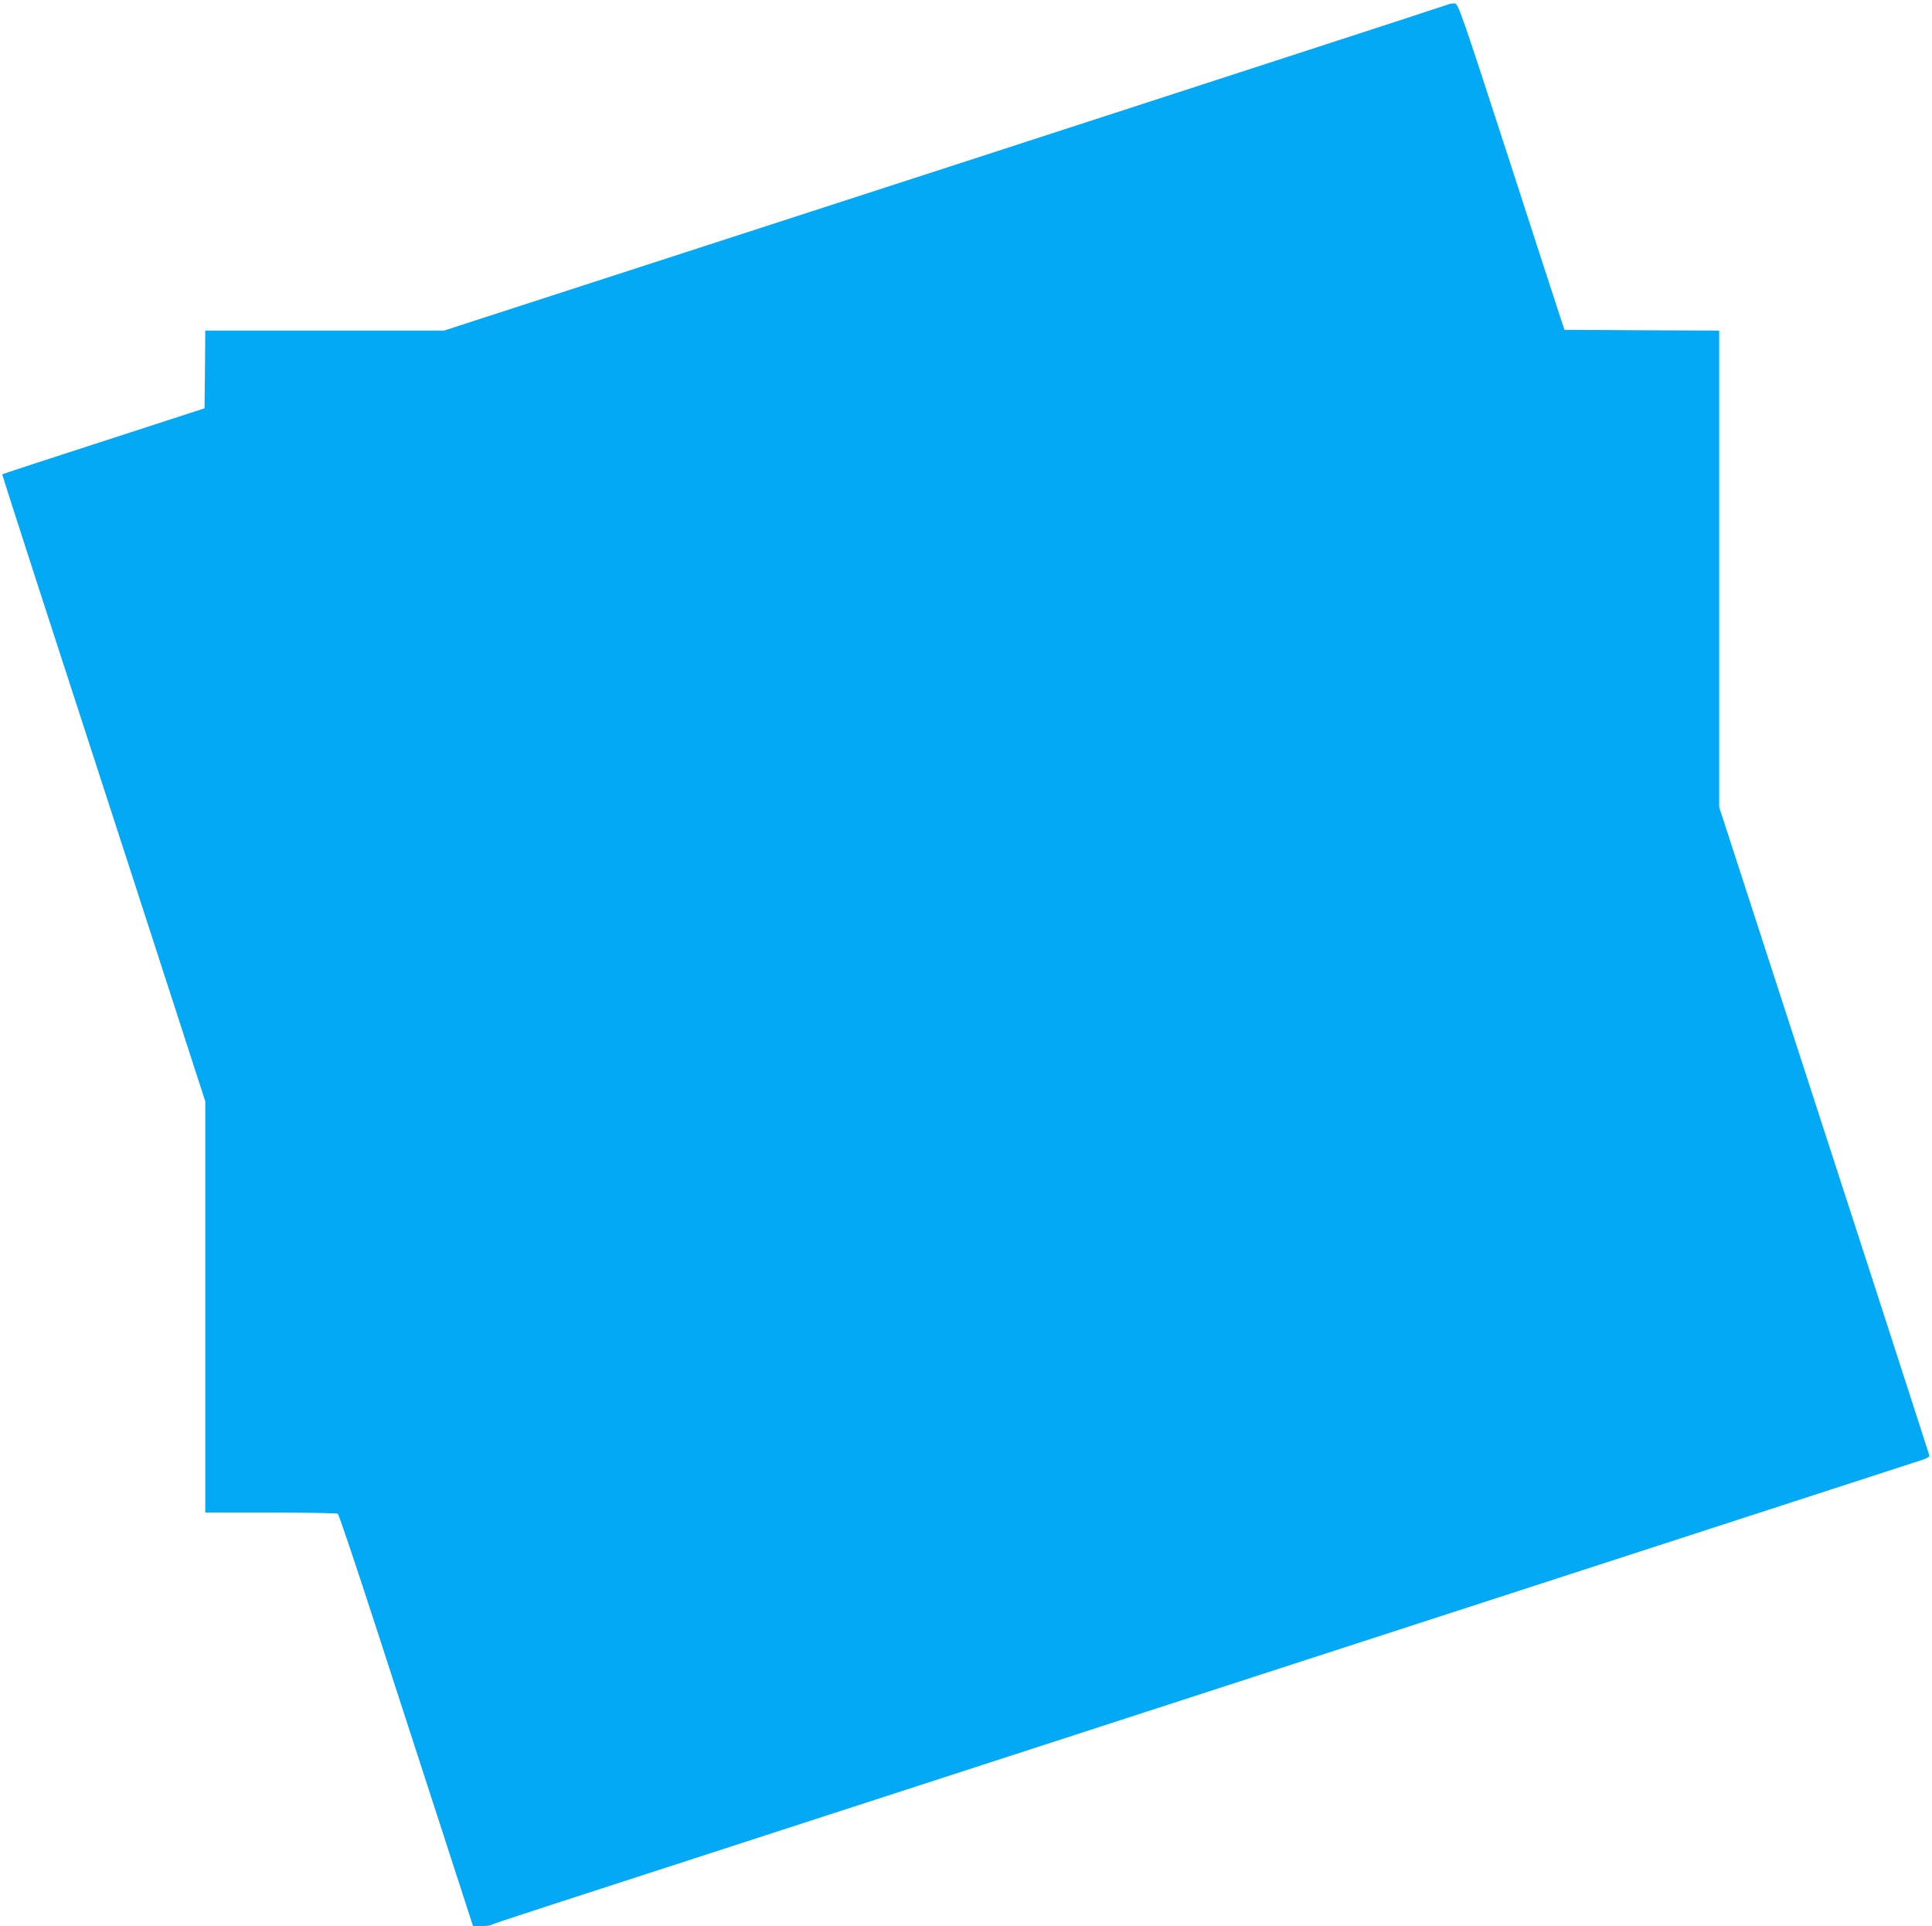 <?xml version="1.0" standalone="no"?>
<!DOCTYPE svg PUBLIC "-//W3C//DTD SVG 20010904//EN"
 "http://www.w3.org/TR/2001/REC-SVG-20010904/DTD/svg10.dtd">
<svg version="1.0" xmlns="http://www.w3.org/2000/svg"
 width="1280pt" height="1276pt" viewBox="0 0 1280 1276"
 preserveAspectRatio="xMidYMid meet">
<g transform="translate(0,1276) scale(0.1,-0.1)"
fill="#03a9f4" stroke="none">
<path d="M9590 12729 c-14 -6 -1515 -494 -3336 -1085 l-3312 -1074 -791 0
-791 0 -2 -257 -3 -258 -668 -217 c-368 -119 -670 -218 -672 -220 -1 -2 100
-318 225 -703 125 -385 428 -1319 674 -2075 l446 -1376 0 -1362 0 -1362 433 0
c237 0 438 -4 445 -8 7 -5 120 -341 252 -748 132 -406 331 -1019 442 -1361
l202 -623 54 0 c29 0 61 4 71 10 21 11 210 72 2541 828 3728 1210 6907 2241
6945 2254 22 8 39 18 38 24 -1 8 -726 2245 -1239 3823 l-154 474 0 1578 0
1579 -512 2 -513 3 -28 85 c-16 47 -174 533 -351 1080 -305 939 -325 995 -347
997 -13 1 -35 -2 -49 -8z"/>
</g>
</svg>
